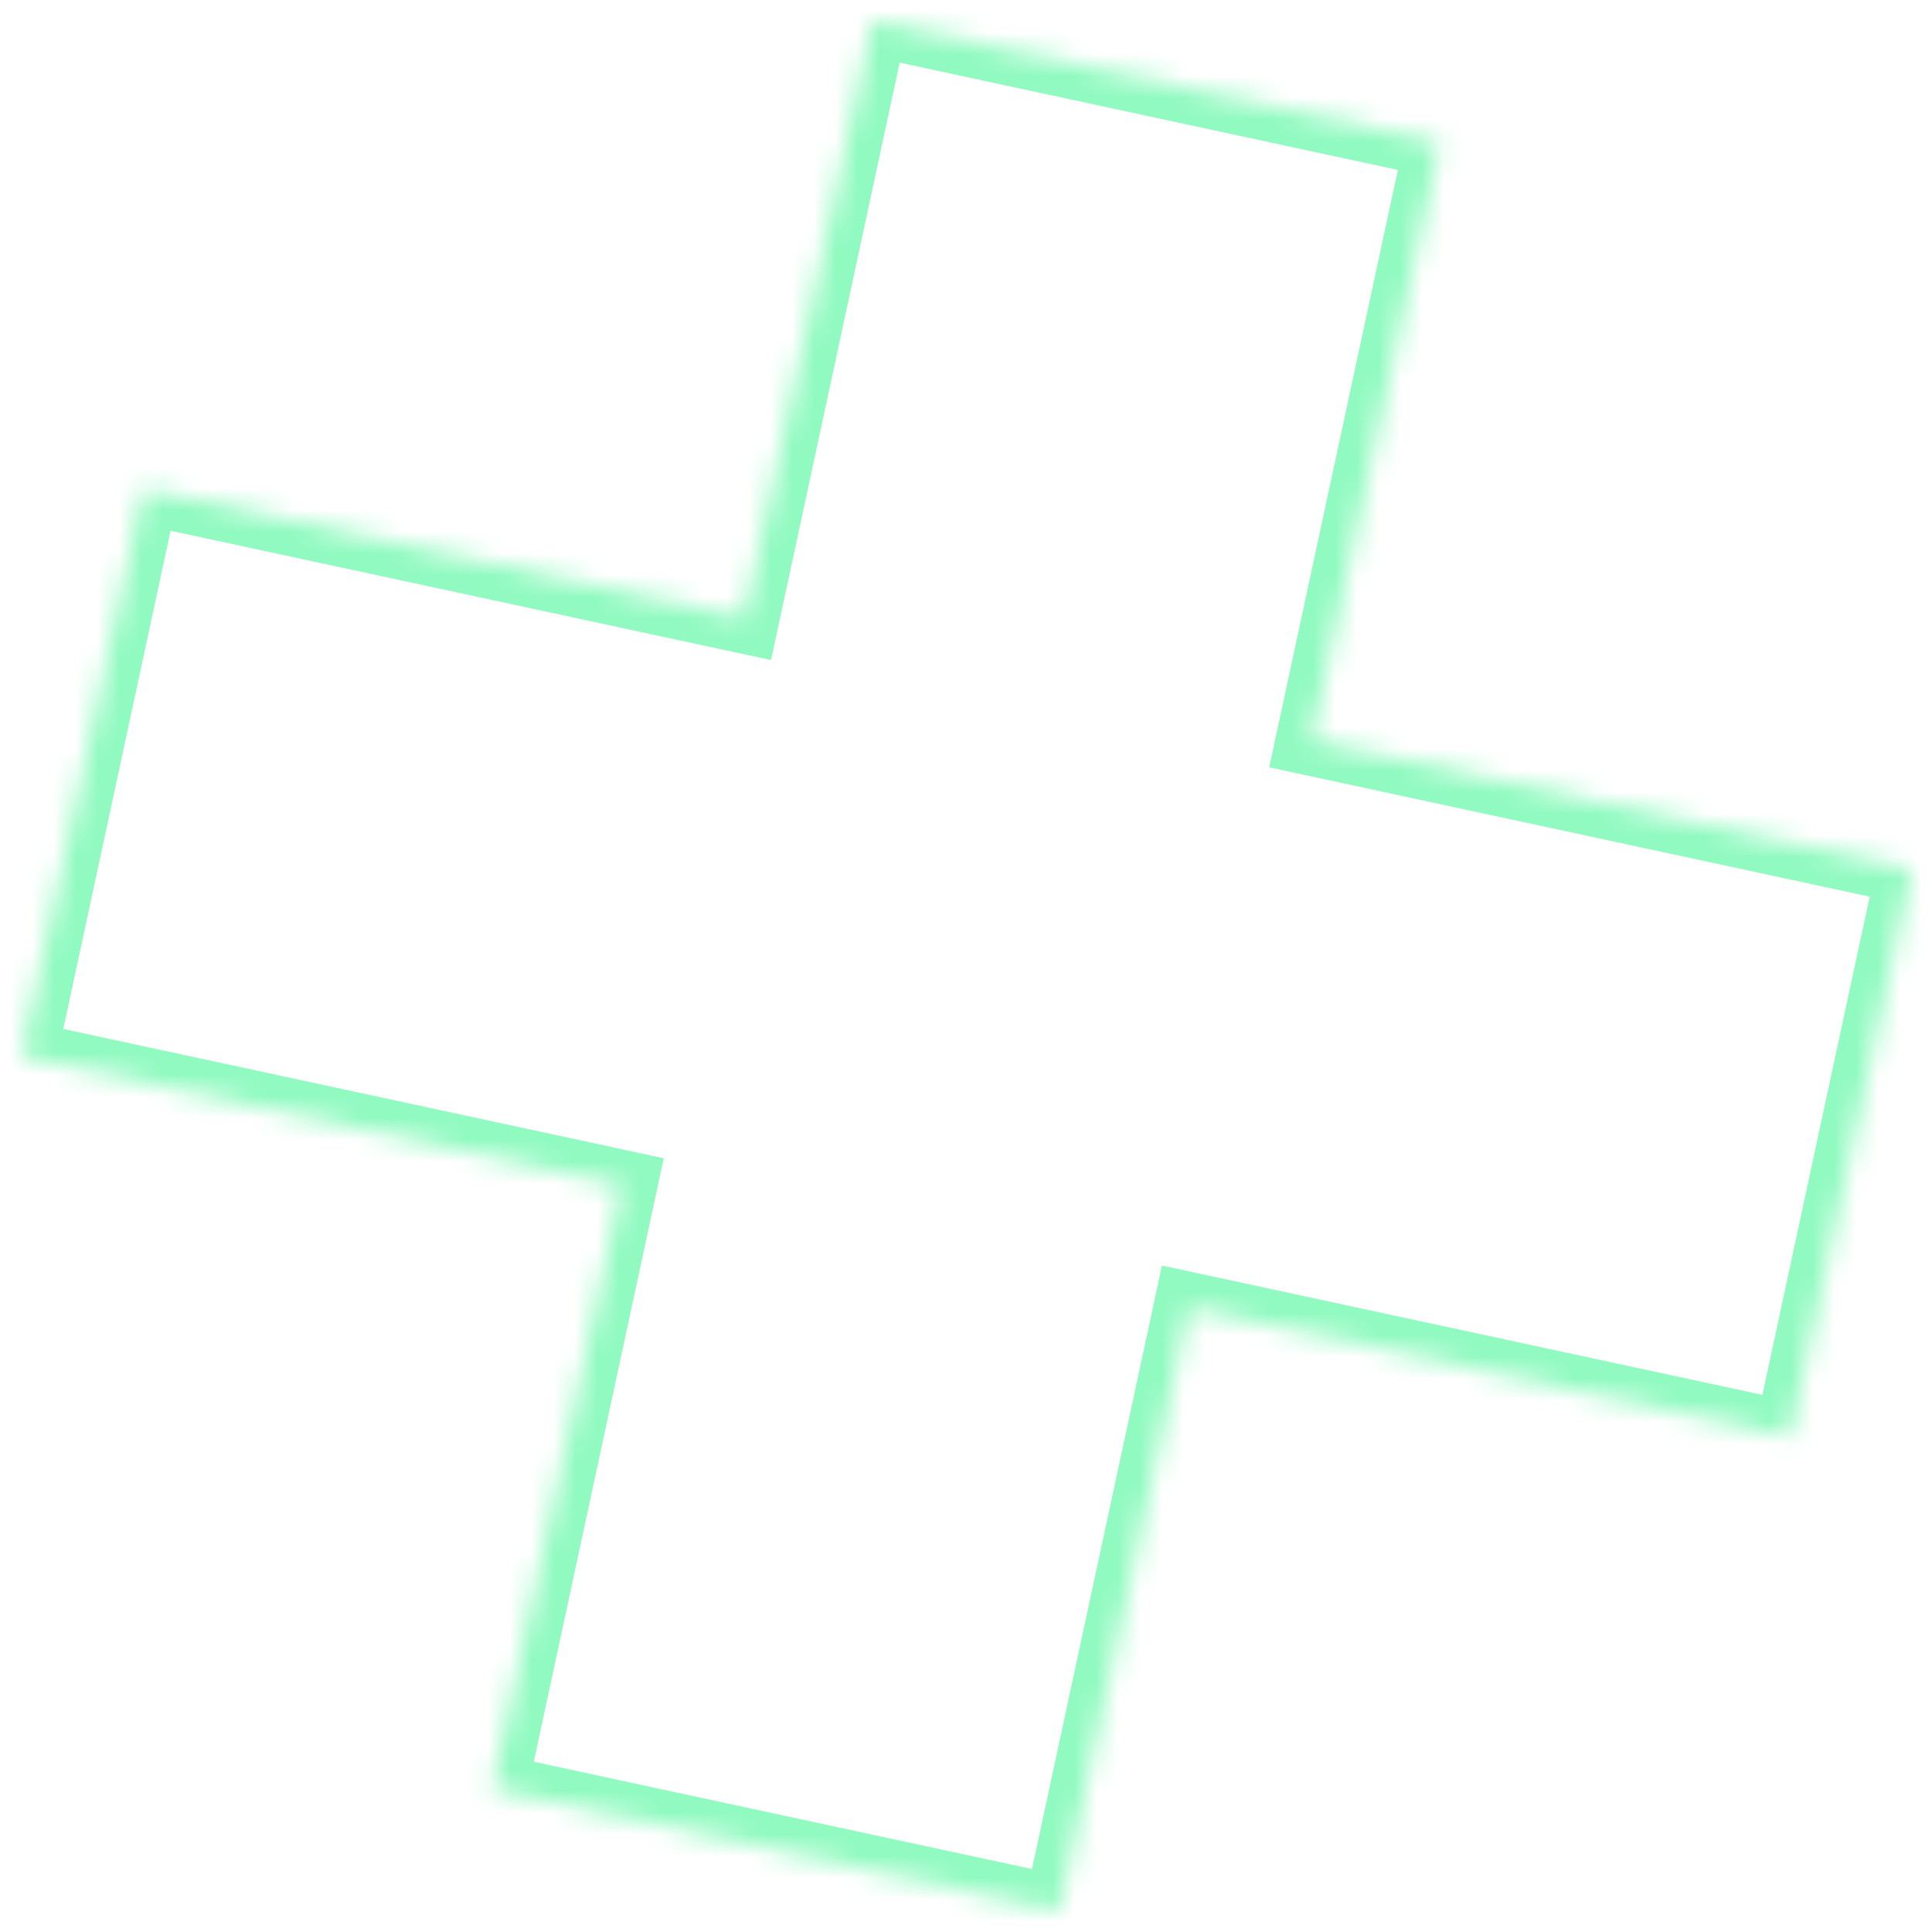 <?xml version="1.0" encoding="UTF-8"?> <svg xmlns="http://www.w3.org/2000/svg" width="89" height="89" viewBox="0 0 89 89" fill="none"> <mask id="path-1-inside-1_22_41" fill="white"> <path fill-rule="evenodd" clip-rule="evenodd" d="M66.324 6.582L40.2 0.957L34.273 28.478L6.613 22.521L0.987 48.645L28.647 54.602L22.66 82.402L48.785 88.028L54.771 60.227L82.432 66.184L88.058 40.06L60.397 34.103L66.324 6.582Z"></path> </mask> <path d="M40.2 0.957L40.541 -0.63L38.955 -0.972L38.613 0.615L40.2 0.957ZM66.324 6.582L67.91 6.924L68.252 5.338L66.665 4.996L66.324 6.582ZM34.273 28.478L33.931 30.064L35.518 30.406L35.86 28.819L34.273 28.478ZM6.613 22.521L6.954 20.934L5.368 20.593L5.026 22.179L6.613 22.521ZM0.987 48.645L-0.6 48.303L-0.941 49.89L0.645 50.232L0.987 48.645ZM28.647 54.602L30.234 54.943L30.576 53.357L28.989 53.015L28.647 54.602ZM22.66 82.402L21.074 82.061L20.732 83.647L22.319 83.989L22.66 82.402ZM48.785 88.028L48.443 89.615L50.029 89.956L50.371 88.37L48.785 88.028ZM54.771 60.227L55.113 58.641L53.526 58.299L53.185 59.886L54.771 60.227ZM82.432 66.184L82.091 67.771L83.677 68.113L84.019 66.526L82.432 66.184ZM88.058 40.06L89.645 40.402L89.987 38.815L88.4 38.474L88.058 40.06ZM60.397 34.103L58.81 33.762L58.469 35.348L60.055 35.69L60.397 34.103ZM39.858 2.543L65.982 8.169L66.665 4.996L40.541 -0.63L39.858 2.543ZM35.86 28.819L41.786 1.298L38.613 0.615L32.687 28.136L35.86 28.819ZM6.271 24.108L33.931 30.064L34.615 26.891L6.954 20.934L6.271 24.108ZM2.573 48.987L8.199 22.863L5.026 22.179L-0.6 48.303L2.573 48.987ZM28.989 53.015L1.329 47.059L0.645 50.232L28.306 56.188L28.989 53.015ZM24.247 82.744L30.234 54.943L27.061 54.26L21.074 82.061L24.247 82.744ZM49.126 86.441L23.002 80.816L22.319 83.989L48.443 89.615L49.126 86.441ZM53.185 59.886L47.198 87.686L50.371 88.37L56.358 60.569L53.185 59.886ZM82.774 64.598L55.113 58.641L54.43 61.814L82.091 67.771L82.774 64.598ZM86.472 39.719L80.846 65.843L84.019 66.526L89.645 40.402L86.472 39.719ZM60.055 35.69L87.716 41.647L88.4 38.474L60.739 32.517L60.055 35.69ZM64.737 6.241L58.81 33.762L61.984 34.445L67.91 6.924L64.737 6.241Z" fill="#90FAC0" mask="url(#path-1-inside-1_22_41)"></path> </svg> 